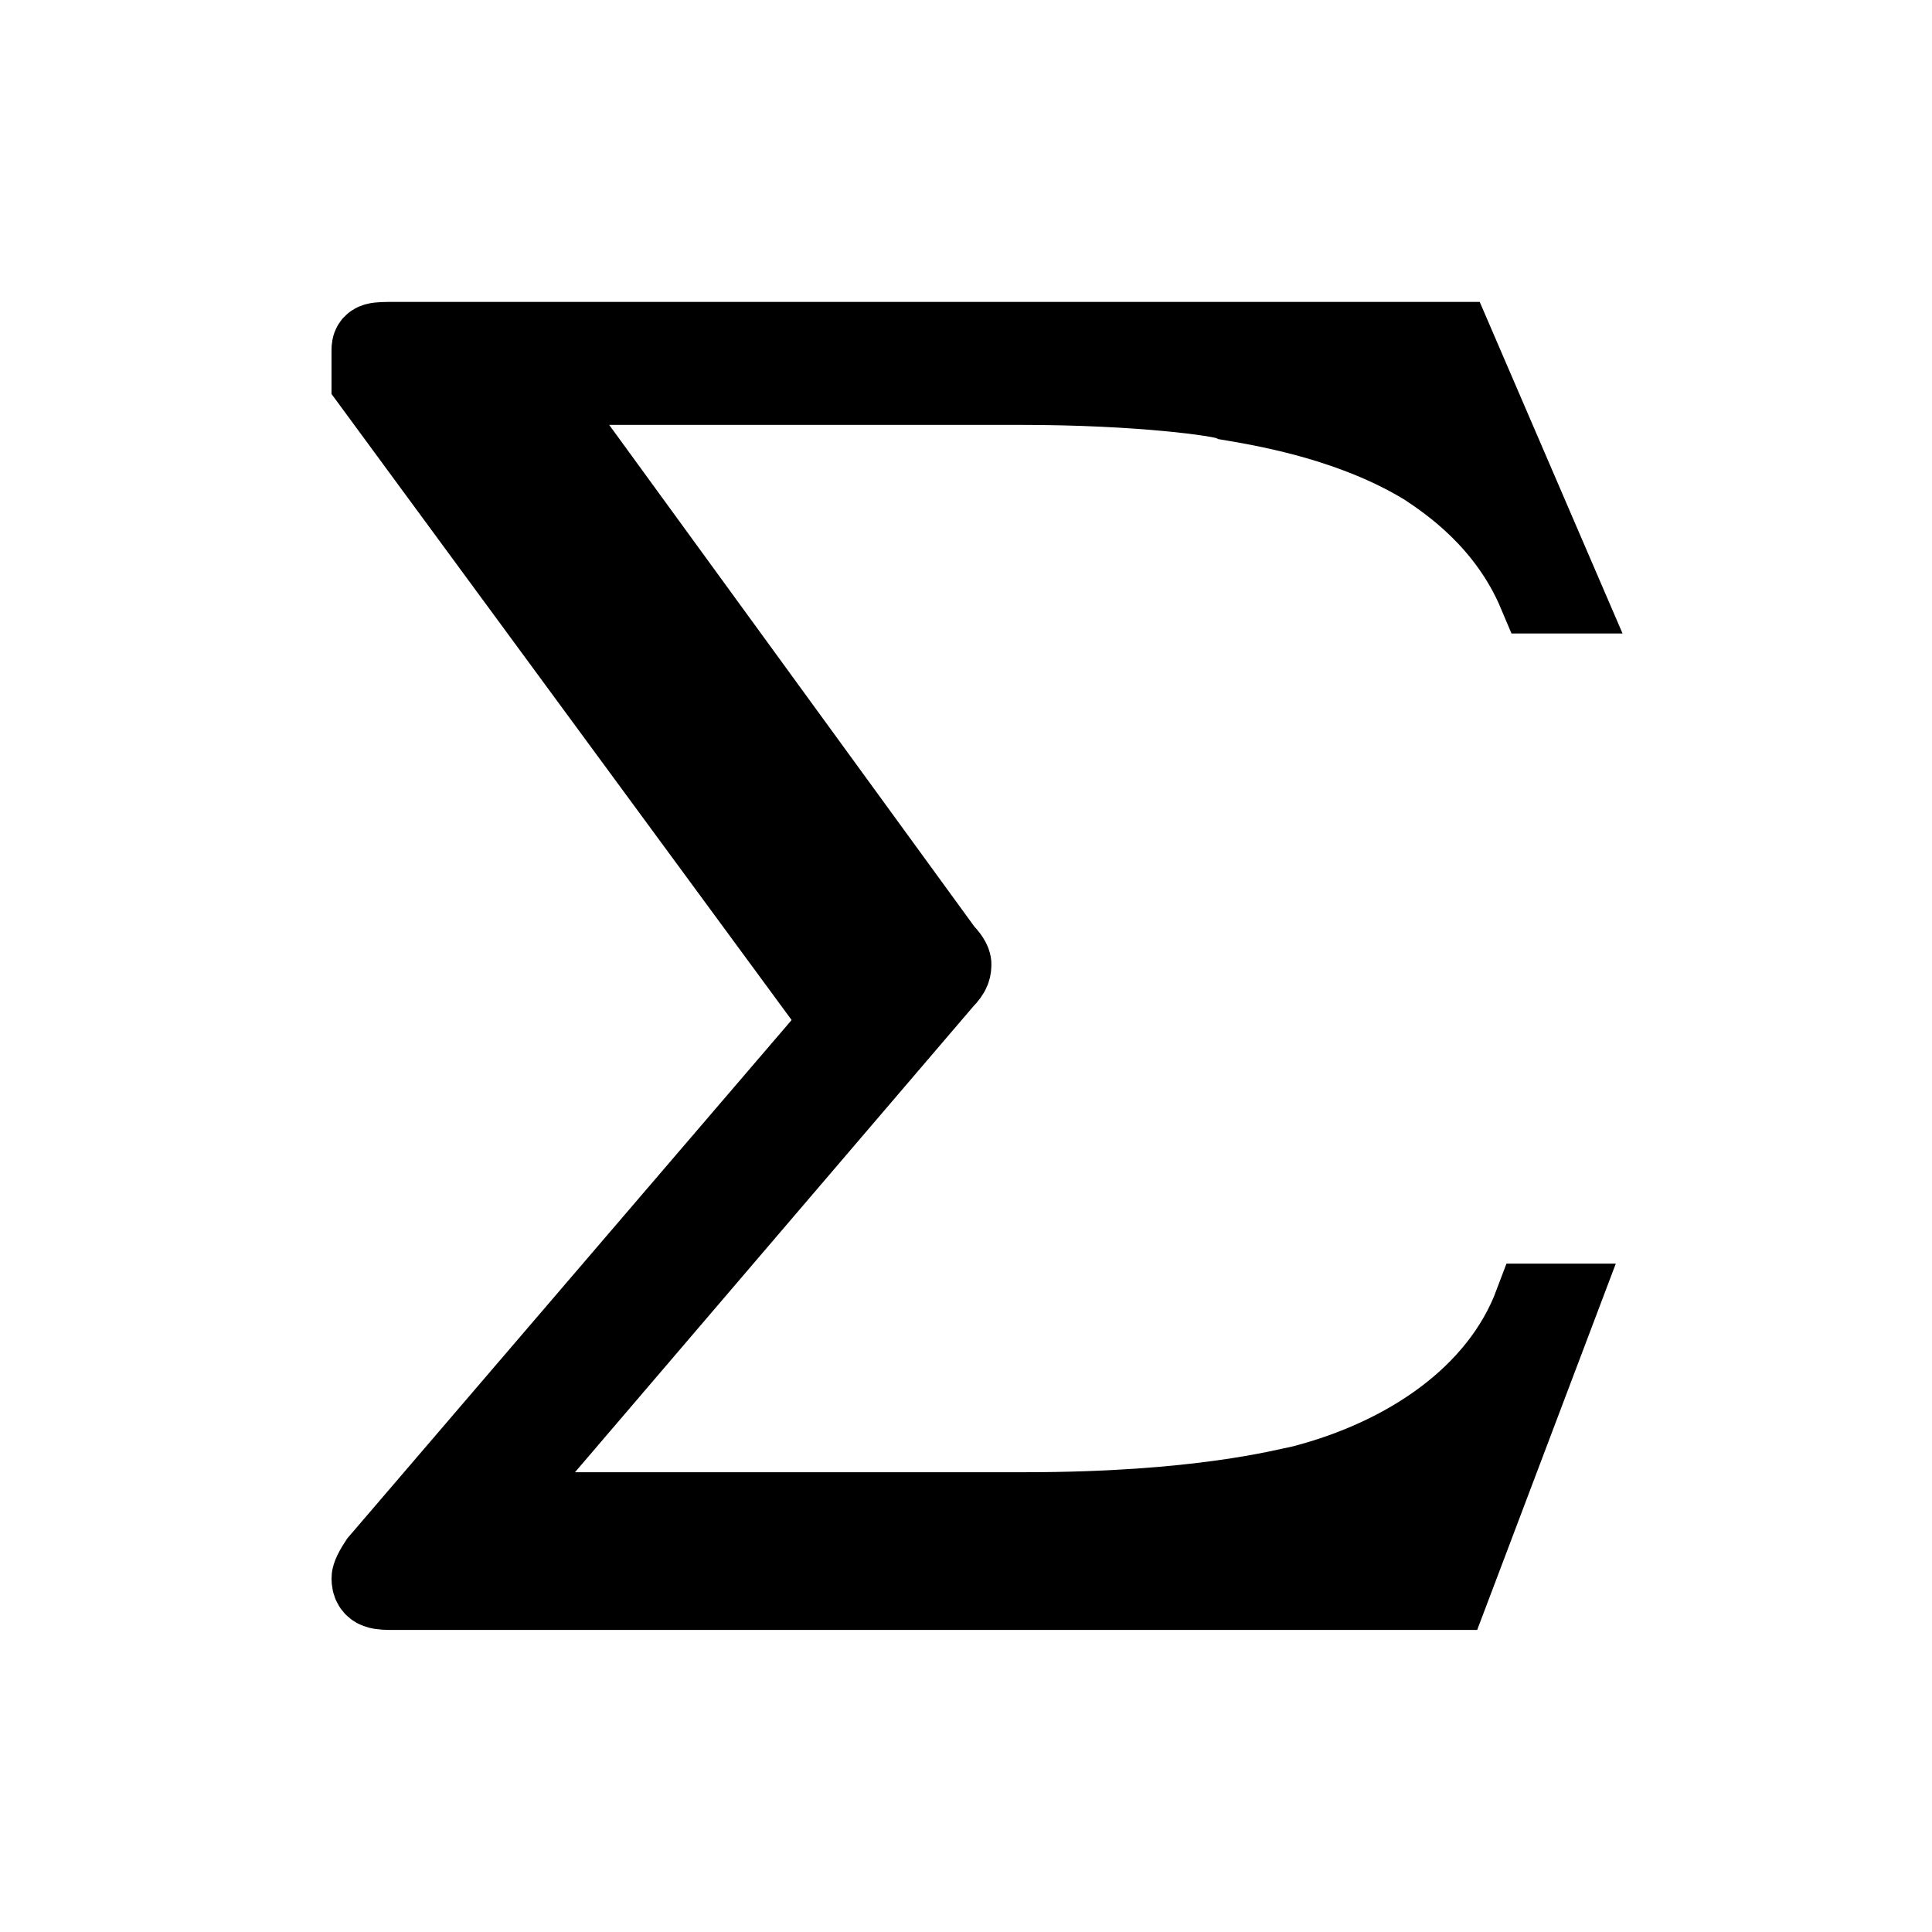<?xml version="1.0" encoding="UTF-8" standalone="no"?>
<svg
   xmlns:dc="http://purl.org/dc/elements/1.1/"
   xmlns:cc="http://creativecommons.org/ns#"
   xmlns:rdf="http://www.w3.org/1999/02/22-rdf-syntax-ns#"
   xmlns:svg="http://www.w3.org/2000/svg"
   xmlns="http://www.w3.org/2000/svg"
   xmlns:sodipodi="http://sodipodi.sourceforge.net/DTD/sodipodi-0.dtd"
   xmlns:inkscape="http://www.inkscape.org/namespaces/inkscape"
   height="24px"
   viewBox="0 0 24 24"
   width="24px"
   fill="#000000"
   version="1.1"
   id="svg6"
   sodipodi:docname="icon.fluidblock.image.svg"
   inkscape:version="0.92.5 (2060ec1f9f, 2020-04-08)">
  <defs
     id="defs10">
    <marker
       inkscape:stockid="Arrow2Sstart"
       orient="auto"
       refY="0"
       refX="0"
       id="Arrow2Sstart"
       style="overflow:visible"
       inkscape:isstock="true">
      <path
         inkscape:connector-curvature="0"
         id="path997"
         style="fill:#000000;fill-opacity:1;fill-rule:evenodd;stroke:#000000;stroke-width:0.625;stroke-linejoin:round;stroke-opacity:1"
         d="M 8.719,4.034 -2.207,0.016 8.719,-4.002 c -1.745,2.372 -1.735,5.617 -6e-7,8.035 z"
         transform="matrix(0.3,0,0,0.3,-0.69,0)" />
    </marker>
    <marker
       inkscape:stockid="Arrow2Send"
       orient="auto"
       refY="0"
       refX="0"
       id="Arrow2Send"
       style="overflow:visible"
       inkscape:isstock="true">
      <path
         inkscape:connector-curvature="0"
         id="path1000"
         style="fill:#000000;fill-opacity:1;fill-rule:evenodd;stroke:#000000;stroke-width:0.625;stroke-linejoin:round;stroke-opacity:1"
         d="M 8.719,4.034 -2.207,0.016 8.719,-4.002 c -1.745,2.372 -1.735,5.617 -6e-7,8.035 z"
         transform="matrix(-0.3,0,0,-0.3,0.69,0)" />
    </marker>
  </defs>
  <sodipodi:namedview
     pagecolor="#ffffff"
     bordercolor="#666666"
     borderopacity="1"
     objecttolerance="10"
     gridtolerance="10"
     guidetolerance="10"
     inkscape:pageopacity="0"
     inkscape:pageshadow="2"
     inkscape:window-width="1024"
     inkscape:window-height="769"
     id="namedview8"
     showgrid="false"
     inkscape:zoom="6.9532167"
     inkscape:cx="13.691762"
     inkscape:cy="0.11059647"
     inkscape:window-x="851"
     inkscape:window-y="116"
     inkscape:window-maximized="0"
     inkscape:current-layer="g4587"
     inkscape:snap-object-midpoints="true"
     inkscape:snap-nodes="true"
     inkscape:snap-center="true"
     inkscape:snap-page="true">
    <inkscape:grid
       type="xygrid"
       id="grid4828" />
  </sodipodi:namedview>
  <g
     id="g4595"
     transform="matrix(0.663,0,0,0.663,8.482,-8.307)">
    <g
       transform="matrix(0.743,0,0,0.743,3.1,2.182)"
       id="g4587">
      <g
         id="page1"
         transform="matrix(0.974,0,0,0.974,-68.313,-39.294)"
         style="stroke:#000000;stroke-opacity:1;stroke-width:2.084;stroke-miterlimit:4;stroke-dasharray:none">
        <g
           id="g5"
           style="stroke:#000000;stroke-opacity:1;stroke-width:2.084;stroke-miterlimit:4;stroke-dasharray:none">
          <path
             inkscape:connector-curvature="0"
             id="g0-88"
             class="st0"
             d="m 85.7,95.8 2.8,-7.4 h -0.6 c -0.9,2.4 -3.3,4 -6,4.7 -0.5,0.1 -2.7,0.7 -7.2,0.7 H 60.8 L 72.6,80 c 0.2,-0.2 0.2,-0.3 0.2,-0.4 0,0 0,-0.1 -0.2,-0.3 L 61.9,64.6 h 12.7 c 3.1,0 5.2,0.3 5.4,0.4 1.2,0.2 3.3,0.6 5.1,1.7 0.6,0.4 2.1,1.4 2.9,3.3 h 0.6 L 85.8,63.5 H 58.4 c -0.5,0 -0.6,0 -0.6,0.2 0,0.1 0,0.5 0,0.8 L 70,81.1 58,95.1 c -0.2,0.3 -0.2,0.4 -0.2,0.4 0,0.3 0.2,0.3 0.6,0.3 z"
             style="stroke:#000000;stroke-opacity:1;stroke-width:2.084;stroke-miterlimit:4;stroke-dasharray:none" />
        </g>
      </g>
    </g>
  </g>
</svg>
